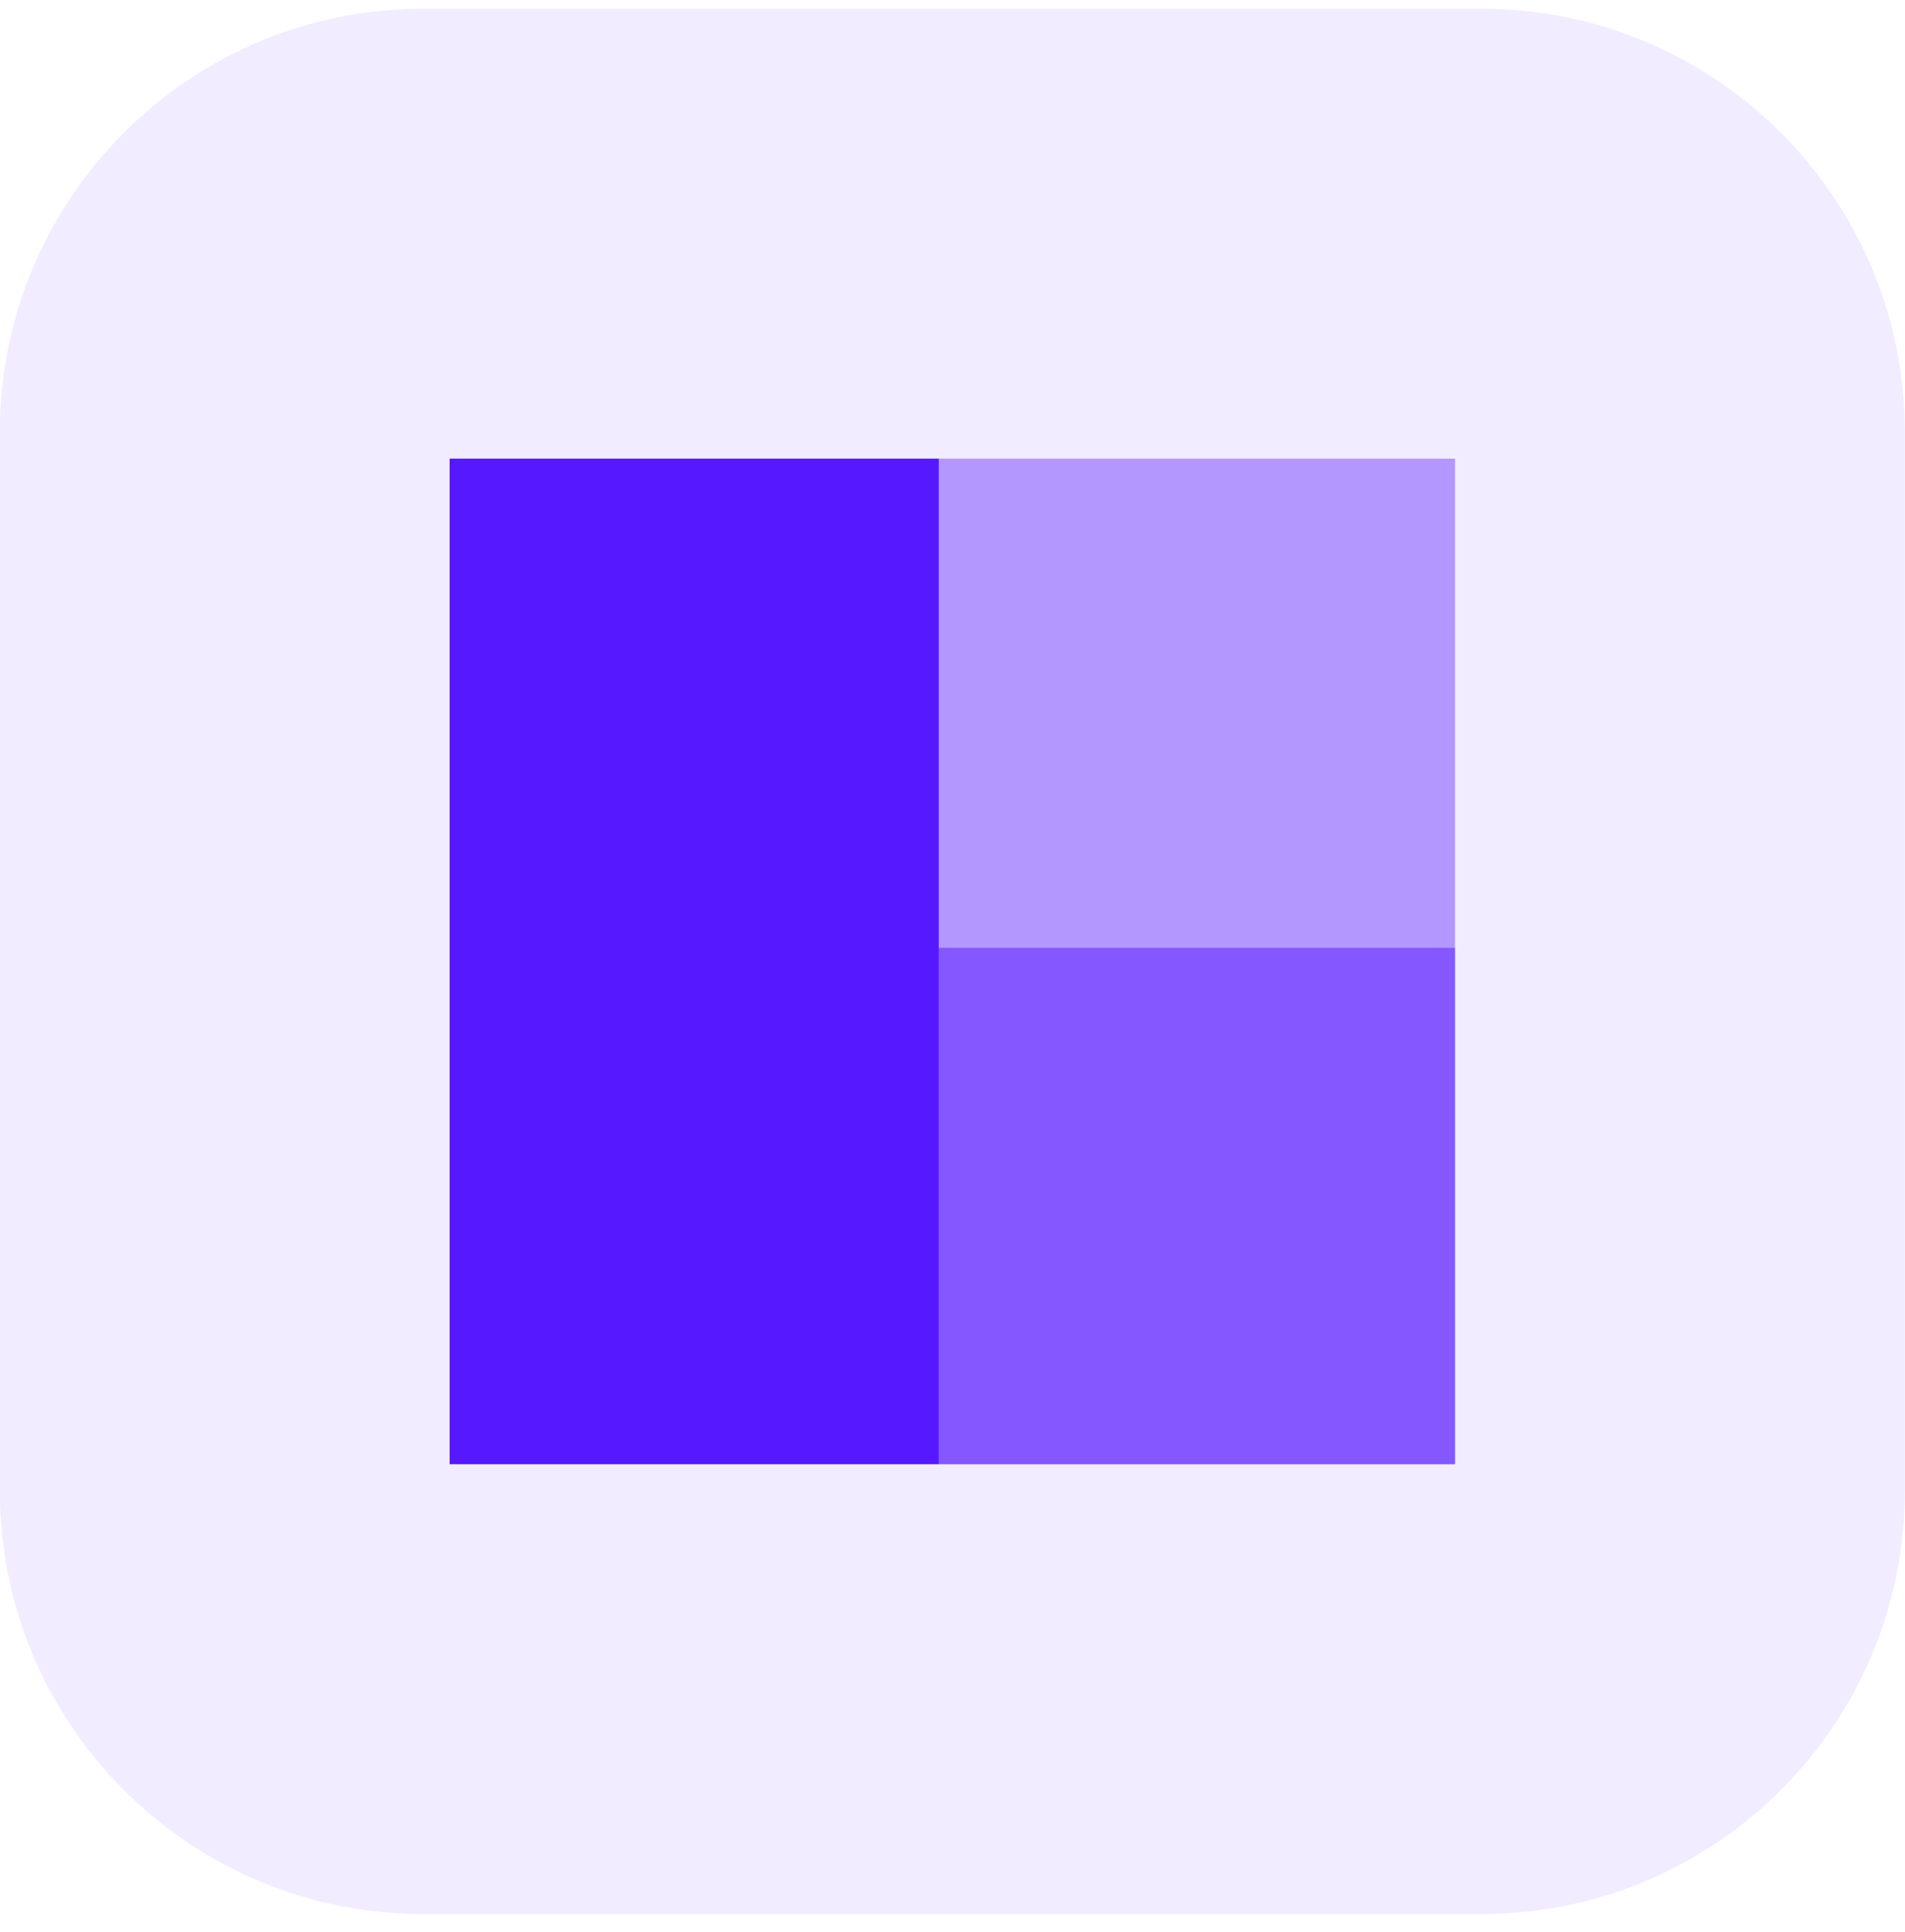 <svg width="72" height="73" viewBox="0 0 72 73" fill="none" xmlns="http://www.w3.org/2000/svg">
<path opacity="0.08" d="M-0.006 16.331C-0.006 7.495 7.158 0.331 15.994 0.331H55.994C64.831 0.331 71.994 7.495 71.994 16.331V56.331C71.994 65.168 64.831 72.331 55.994 72.331H15.994C7.158 72.331 -0.006 65.168 -0.006 56.331V16.331Z" fill="#5618FF"/>
<rect x="16.994" y="17.331" width="18.486" height="38" fill="#5618FF"/>
<rect x="35.48" y="17.331" width="19.514" height="38" fill="#5618FF" fill-opacity="0.4"/>
<rect x="35.48" y="35.817" width="19.514" height="19.514" fill="#5618FF" fill-opacity="0.5"/>
</svg>
